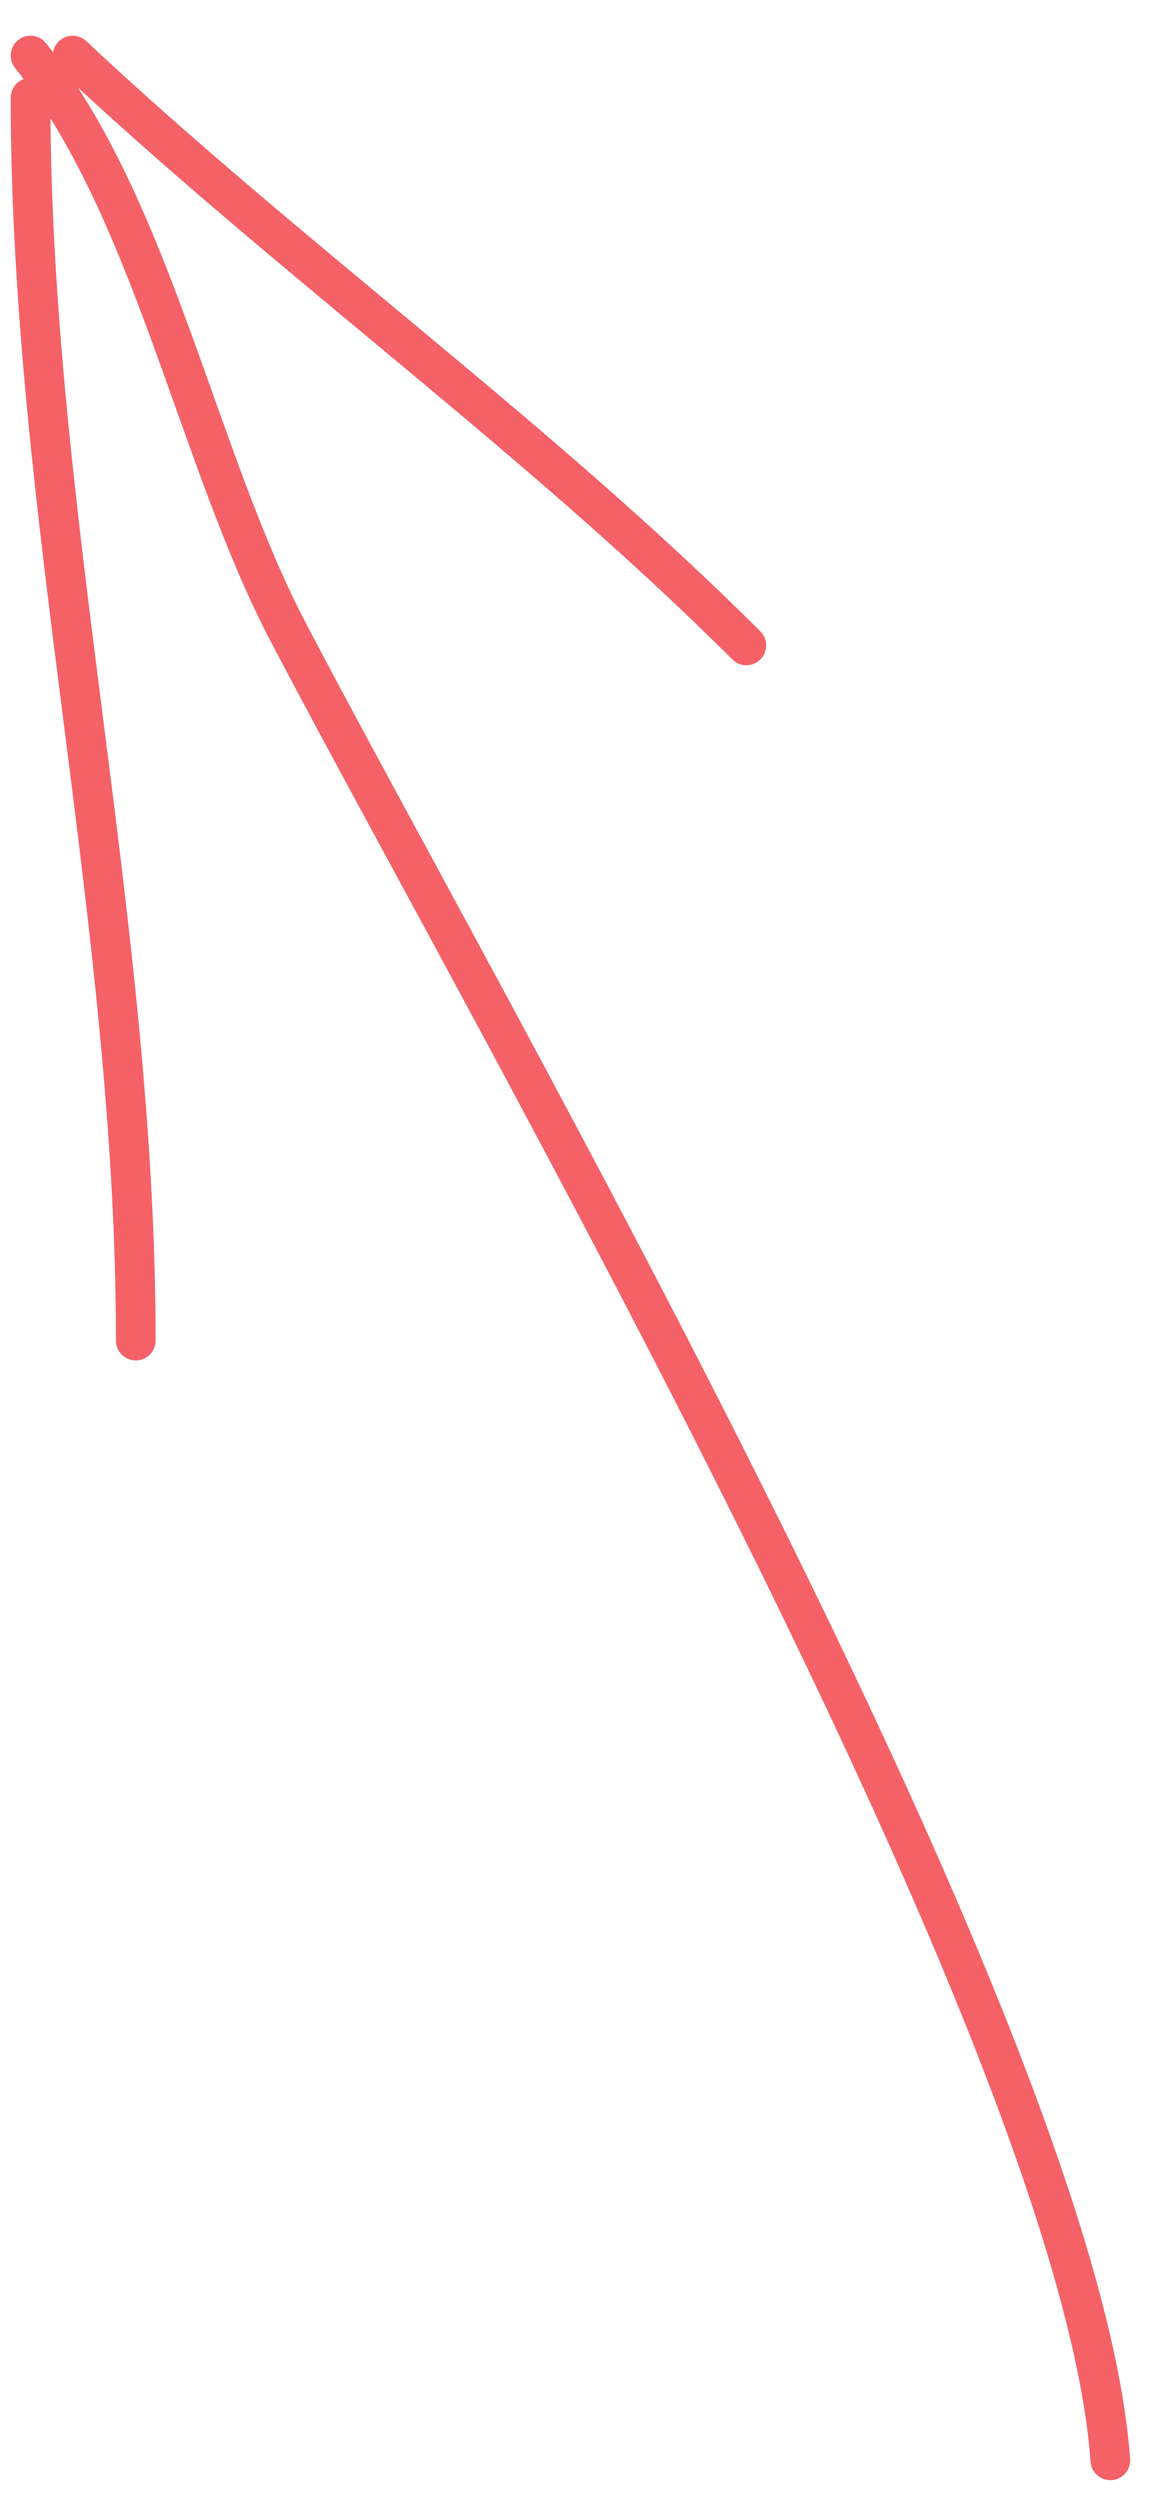 <?xml version="1.0" encoding="UTF-8"?> <svg xmlns="http://www.w3.org/2000/svg" width="29" height="63" viewBox="0 0 29 63" fill="none"> <path d="M0.77 1.4C3.842 5.241 4.963 11.519 7.258 15.911C12.142 25.253 27.239 51.352 28 62" stroke="#F46167" stroke-linecap="round"></path> <path d="M0.77 2.461C0.77 12.945 3.424 23.271 3.424 33.783" stroke="#F46167" stroke-linecap="round"></path> <path d="M1.832 1.4C7.288 6.515 13.627 11.071 18.82 16.264" stroke="#F46167" stroke-linecap="round"></path> </svg> 